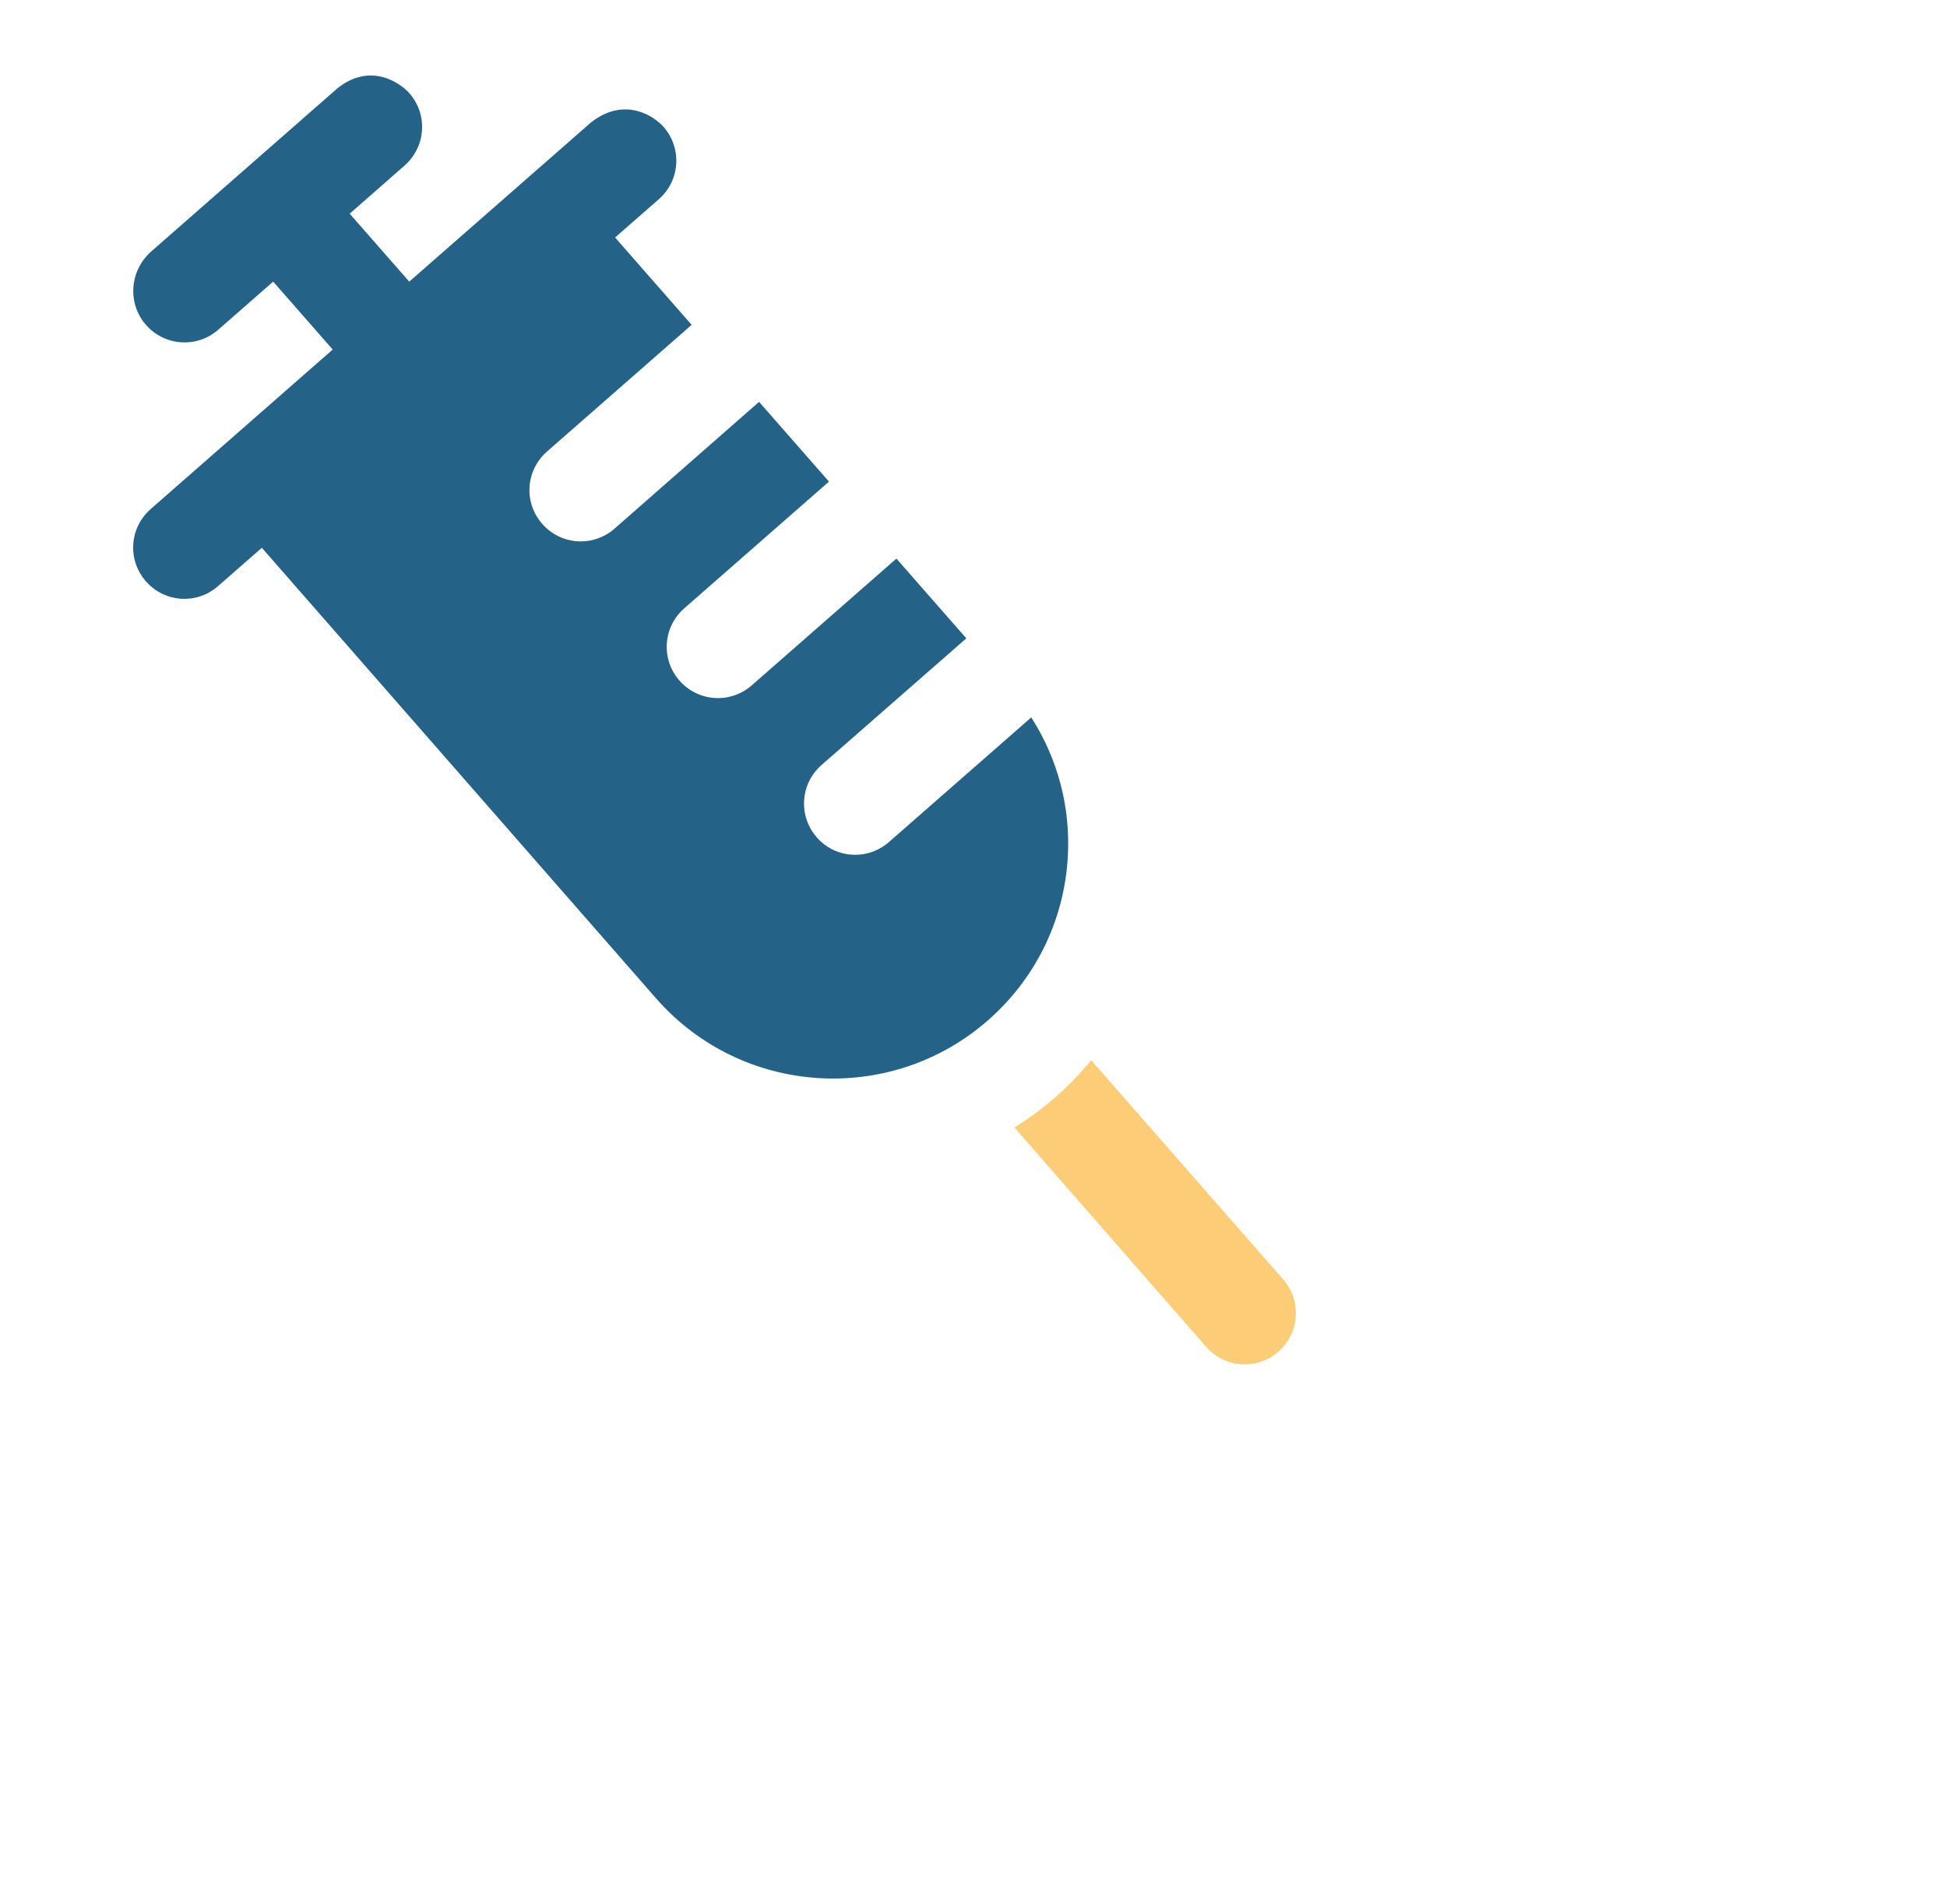 <?xml version="1.0" encoding="utf-8"?>
<!-- Generator: Adobe Illustrator 16.0.0, SVG Export Plug-In . SVG Version: 6.00 Build 0)  -->
<!DOCTYPE svg PUBLIC "-//W3C//DTD SVG 1.1//EN" "http://www.w3.org/Graphics/SVG/1.1/DTD/svg11.dtd">
<svg version="1.1" id="Calque_1" xmlns="http://www.w3.org/2000/svg" xmlns:xlink="http://www.w3.org/1999/xlink" x="0px" y="0px"
	 width="68.5px" height="67px" viewBox="0 0 68.5 67" enable-background="new 0 0 68.5 67" xml:space="preserve">
<g>
	<path fill="#246287" d="M5.138,11.433c0.657,0.75,1.792,0.823,2.542,0.167l1.931-1.691l2.094,2.39l-6.404,5.613
		c-0.75,0.656-0.827,1.792-0.167,2.542c0.653,0.75,1.792,0.827,2.539,0.167l1.539-1.347L23.084,35.13
		c3.008,3.432,8.239,3.779,11.674,0.771c1.66-1.456,2.66-3.473,2.806-5.682c0.115-1.778-0.337-3.501-1.282-4.977l-5.008,4.386
		c-0.75,0.657-1.886,0.584-2.539-0.167c-0.656-0.75-0.583-1.886,0.167-2.542l5.095-4.459l-2.459-2.806l-5.088,4.459
		c-0.753,0.66-1.889,0.584-2.546-0.167c-0.656-0.75-0.583-1.883,0.17-2.542l5.091-4.459l-2.459-2.806l-5.091,4.466
		c-0.75,0.653-1.886,0.577-2.539-0.174c-0.66-0.75-0.583-1.882,0.167-2.542l5.091-4.459L21.64,8.356l1.538-1.347
		c0.754-0.657,0.823-1.792,0.17-2.543c-0.333-0.378-1.362-1.08-2.542-0.17l-6.408,5.613l-2.095-2.39l1.931-1.695
		c0.75-0.66,0.827-1.792,0.17-2.542c-0.33-0.375-1.382-1.104-2.542-0.167L5.298,8.867C4.555,9.547,4.479,10.683,5.138,11.433"/>
	<path fill="#FCCC76" d="M38.391,37.305c-0.382,0.458-0.792,0.896-1.25,1.296c-0.458,0.403-0.952,0.753-1.448,1.073l6.738,7.71
		c0.66,0.757,1.796,0.83,2.546,0.174c0.75-0.66,0.823-1.792,0.167-2.542L38.391,37.305z"/>
</g>
<g display="none">
	<path display="inline" fill="#FCCC76" d="M19.478,39.88l0.221,2.191c0.041,0.41-0.104,0.812-0.393,1.101l-3.404,3.41l-1,0.997
		l-0.661,0.656c-0.81,0.812-2.202,0.317-2.315-0.828l-0.221-2.192c-0.042-0.406,0.104-0.808,0.393-1.101l5.058-5.06
		C17.972,38.241,19.361,38.738,19.478,39.88"/>
	<path display="inline" fill="#FCCC76" d="M15.764,36.449l-2.243-0.226c-0.4-0.04-0.799,0.102-1.085,0.388l-5.096,5.098
		c-0.803,0.801-0.313,2.174,0.813,2.286l2.24,0.226c0.403,0.04,0.803-0.102,1.089-0.387l5.096-5.098
		C17.379,37.934,16.887,36.561,15.764,36.449"/>
	<path display="inline" fill="#246287" d="M47.742,48.923H19.223c-0.621,0-1.12-0.5-1.12-1.121c0-0.617,0.5-1.122,1.12-1.122h28.519
		c0.62,0,1.124,0.505,1.124,1.122C48.866,48.424,48.362,48.923,47.742,48.923"/>
	<path display="inline" fill="#246287" d="M50.826,51.499c-0.093,0-0.193-0.003-0.29-0.014c-2.767-0.282-5.162-2.293-6.102-5.115
		c-0.348-1.037-0.279-2.326-0.159-4.662c0.445-8.644,0.224-17.995-8.066-19.48l-1.923-0.341l-0.344-1.924
		c-1.489-8.291-10.837-8.509-19.479-8.065c-2.336,0.119-3.628,0.187-4.662-0.158C7.019,10.812,5.068,8.546,4.71,5.826
		C4.507,4.291,5.589,2.883,7.122,2.682c1.54-0.208,2.942,0.878,3.143,2.414c0.075,0.532,0.534,1.026,1.195,1.281
		c0.458,0.038,1.702-0.026,2.719-0.077c6.505-0.336,21.338-1.098,24.853,10.841c11.939,3.515,11.178,18.348,10.84,24.854
		c-0.052,1.017-0.117,2.262-0.079,2.72c0.262,0.674,0.768,1.137,1.316,1.192c1.543,0.16,2.66,1.535,2.501,3.077
		C53.462,50.428,52.246,51.499,50.826,51.499"/>
	<path display="inline" fill="#246287" d="M7.966,37.433L7.966,37.433c-0.617,0-1.124-0.505-1.124-1.122V10.233
		c0-0.62,0.506-1.122,1.124-1.122c0.617,0,1.12,0.501,1.12,1.122v26.078C9.086,36.928,8.583,37.433,7.966,37.433"/>
	<path display="inline" fill="#FCCC76" d="M11.522,41.348c-0.465,0.287-0.193,1.246,0.662,2.101
		c0.858,0.858,1.816,1.128,2.102,0.667l32.399-32.401c0.465-0.286,0.196-1.246-0.662-2.102c-0.854-0.858-1.816-1.13-2.102-0.664
		l-0.01-0.007L11.511,41.338L11.522,41.348z"/>
	<polygon display="inline" fill="#FCCC76" points="39.714,8.126 42.236,13.344 47.453,15.868 50.682,4.897 	"/>
</g>
<g display="none">
	<path display="inline" fill="#246287" d="M32.022,2.686c-14.542,0-26.332,11.786-26.332,26.328
		c0,14.542,11.79,26.328,26.332,26.328S58.35,43.556,58.35,29.014C58.35,14.472,46.564,2.686,32.022,2.686 M49.085,46.081
		c-2.214,2.219-4.797,3.957-7.672,5.17c-2.97,1.259-6.133,1.896-9.391,1.896s-6.421-0.637-9.391-1.896
		c-2.878-1.213-5.458-2.951-7.676-5.17c-2.218-2.218-3.953-4.801-5.173-7.672c-1.255-2.974-1.892-6.137-1.892-9.395
		s0.637-6.417,1.892-9.391c1.22-2.875,2.955-5.458,5.173-7.672c0.292-0.292,0.587-0.576,0.89-0.848
		c0.729,0.468,2.088,1.408,3.435,2.648c1.727,1.589,3.769,3.999,3.711,6.463c-0.046,1.996-0.929,2.472-2.261,3.193
		c-1.57,0.844-3.723,2.003-3.427,6.133c0.13,1.823,1.079,3.4,2.825,4.698c1.286,0.959,3.017,1.761,5.143,2.387
		c0.33,0.1,0.66,0.192,0.99,0.272c-0.054,0.165-0.107,0.322-0.149,0.46c-0.027,0.084-0.054,0.176-0.084,0.261
		c-0.126,0.042-0.184,0.046-0.2,0.046c-0.035-0.008-0.157-0.069-0.246-0.107c-0.372-0.173-0.933-0.434-1.938-0.538
		c-0.1-0.011-0.2-0.015-0.303-0.015c-1.117,0-2.295,0.641-3.512,1.892c-0.813,0.848-1.37,1.696-1.393,1.727l-0.468,0.717l3.634,3.93
		l2.126-0.921c1.93,2.042,4.329,3.12,6.981,3.12h0.004c2.341,0,4.79-0.837,7.077-2.403c2.114-1.454,3.941-3.458,5.154-5.646
		c1.761-3.189,2.049-6.432,0.836-9.049c3.477-1.669,5.883-5.228,5.883-9.334c0-5.703-4.644-10.343-10.343-10.343
		c-5.703,0-10.347,4.64-10.347,10.343c0,2.844,1.155,5.419,3.013,7.288c-0.088,0.012-0.172,0.02-0.257,0.02
		c-0.054,0-0.104-0.004-0.157-0.004l-4.706-1.827l-2.126,3.677l3.485,3.339c-0.426,0.434-0.768,0.887-1.044,1.336
		c-0.434-0.104-0.879-0.227-1.324-0.357c-2.798-0.829-6.171-2.391-6.367-5.124c-0.192-2.717,0.791-3.251,2.28-4.053
		c1.409-0.756,3.339-1.8,3.412-5.07c0.115-4.813-5.124-8.954-7.561-10.62c1.546-1.151,3.22-2.111,5.008-2.867
		c2.97-1.259,6.133-1.9,9.391-1.9s6.421,0.641,9.391,1.9c2.875,1.216,5.458,2.955,7.672,5.173c2.219,2.214,3.957,4.797,5.178,7.676
		c1.259,2.97,1.892,6.129,1.892,9.387c0,3.262-0.633,6.421-1.892,9.395C53.042,41.28,51.304,43.862,49.085,46.081 M39.322,29.19
		c-4.494,0-8.148-3.654-8.148-8.152c0-4.49,3.654-8.151,8.148-8.151s8.147,3.661,8.147,8.151
		C47.47,25.537,43.816,29.19,39.322,29.19 M34.061,29.942c1.539,0.914,3.339,1.439,5.262,1.439c0.821,0,1.616-0.092,2.375-0.272
		c1.017,2.003,0.783,4.617-0.675,7.253c-2.211,4.003-6.551,6.912-10.312,6.912c-2.268,0-4.233-0.994-5.837-2.948l-0.526-0.641
		l-2.188,0.952l-1.385-1.497c0.76-0.944,1.838-1.946,2.567-1.946c0.023,0,0.046,0,0.065,0.004c0.648,0.073,0.956,0.211,1.255,0.349
		c0.295,0.134,0.664,0.307,1.17,0.307c0.411,0,0.84-0.107,1.397-0.353c0.583-0.253,0.752-0.794,0.975-1.478
		c0.319-1.001,0.802-2.51,2.284-3.538l1.105-0.76l-4.091-3.926l0.322-0.564l3.22,1.251l0.13,0.016
		c0.184,0.023,0.369,0.035,0.557,0.035C32.544,30.538,33.331,30.315,34.061,29.942"/>
	<path display="inline" fill="#FBCC76" d="M62.23,47.965c0,7.645-6.306,13.824-14,13.613c-7.104-0.196-13.034-6.125-13.226-13.229
		c-0.215-7.695,5.968-14,13.609-14C56.136,34.349,62.23,40.447,62.23,47.965"/>
	<path display="inline" fill="#246287" d="M56.074,41.356c-0.522-0.361-1.228-0.23-1.585,0.284l-6.352,9.126l-4.475-3.68
		c-0.487-0.399-1.201-0.326-1.6,0.153c-0.396,0.487-0.33,1.205,0.157,1.601l5.435,4.456c0.203,0.165,0.457,0.261,0.718,0.261
		c0.05,0,0.107-0.004,0.157-0.008c0.314-0.05,0.591-0.223,0.775-0.48l7.054-10.132C56.711,42.423,56.585,41.717,56.074,41.356"/>
</g>
<g display="none">
	<path display="inline" fill="#FAC13F" d="M15.539,46.215l0.065,0.671c0.017,0.124-0.031,0.248-0.117,0.34l-1.042,1.042l-0.31,0.306
		l-0.203,0.2c-0.248,0.251-0.67,0.1-0.712-0.251l-0.065-0.674c-0.01-0.124,0.031-0.248,0.121-0.337l1.551-1.551
		C15.078,45.709,15.504,45.86,15.539,46.215"/>
	<path display="inline" fill="#FAC13F" d="M14.396,45.162l-0.684-0.072c-0.124-0.01-0.248,0.031-0.337,0.121l-1.562,1.565
		c-0.244,0.244-0.096,0.664,0.248,0.698l0.691,0.069c0.124,0.014,0.244-0.027,0.33-0.117l1.565-1.565
		C14.896,45.616,14.744,45.197,14.396,45.162"/>
	<path display="inline" fill="#246287" d="M24.203,48.987h-8.747c-0.186,0-0.34-0.155-0.34-0.348c0-0.189,0.155-0.34,0.34-0.34
		h8.747c0.189,0,0.344,0.151,0.344,0.34C24.547,48.833,24.392,48.987,24.203,48.987"/>
	<path display="inline" fill="#246287" d="M25.152,49.775c-0.031,0-0.062,0-0.089-0.003c-0.85-0.086-1.585-0.705-1.871-1.568
		c-0.106-0.32-0.086-0.712-0.052-1.428c0.138-2.652,0.069-5.517-2.473-5.975l-0.588-0.106l-0.107-0.588
		c-0.454-2.542-3.319-2.611-5.968-2.473c-0.719,0.042-1.114,0.059-1.431-0.048c-0.853-0.282-1.455-0.98-1.565-1.813
		c-0.059-0.468,0.271-0.901,0.739-0.966c0.475-0.062,0.905,0.271,0.967,0.743c0.021,0.162,0.165,0.313,0.364,0.392
		c0.141,0.014,0.526-0.007,0.836-0.021c1.995-0.106,6.542-0.34,7.619,3.319c3.663,1.08,3.426,5.627,3.326,7.622
		c-0.021,0.31-0.038,0.695-0.028,0.833c0.083,0.207,0.237,0.348,0.406,0.365c0.471,0.052,0.815,0.475,0.767,0.946
		C25.961,49.448,25.583,49.775,25.152,49.775"/>
	<path display="inline" fill="#246287" d="M12.006,45.465L12.006,45.465c-0.189,0-0.344-0.155-0.344-0.347v-7.994
		c0-0.189,0.155-0.344,0.344-0.344c0.189,0,0.344,0.155,0.344,0.344v7.994C12.35,45.31,12.195,45.465,12.006,45.465"/>
	<path display="inline" fill="#FCCC76" d="M13.097,46.666c-0.141,0.089-0.059,0.382,0.206,0.643
		c0.262,0.262,0.557,0.348,0.644,0.203l9.934-9.934c0.145-0.09,0.059-0.382-0.207-0.644c-0.258-0.261-0.554-0.347-0.643-0.203
		v-0.003l-9.937,9.934L13.097,46.666z"/>
	<polygon display="inline" fill="#FAC13F" points="21.74,36.48 22.514,38.077 24.114,38.854 25.104,35.49 	"/>
	<path display="inline" fill="#246287" d="M24.853,12.448c0.327,0.124,0.771,0.059,0.998-0.138l0.585-0.516l1.032,0.389
		l-1.937,1.699c-0.224,0.196-0.148,0.454,0.179,0.578c0.327,0.117,0.771,0.059,0.994-0.141l0.464-0.409l6.855,2.566
		c1.482,0.554,3.532,0.269,4.571-0.64c0.502-0.44,0.695-0.963,0.543-1.462c-0.124-0.406-0.461-0.757-0.967-1.021l-1.513,1.328
		c-0.23,0.196-0.674,0.261-0.998,0.138c-0.323-0.121-0.402-0.378-0.175-0.578l1.538-1.345l-1.211-0.458l-1.538,1.352
		c-0.23,0.196-0.674,0.262-0.998,0.138c-0.323-0.12-0.402-0.378-0.175-0.578L34.639,12l-1.211-0.451l-1.544,1.345
		c-0.224,0.199-0.667,0.265-0.991,0.141c-0.327-0.124-0.406-0.382-0.179-0.578l1.541-1.348l-1.331-0.499l0.464-0.409
		c0.23-0.2,0.148-0.458-0.175-0.574c-0.162-0.065-0.626-0.148-0.998,0.134l-1.933,1.699l-1.036-0.385l0.585-0.512
		c0.224-0.2,0.148-0.458-0.175-0.578c-0.169-0.059-0.644-0.151-0.998,0.141l-1.988,1.737C24.454,12.066,24.53,12.324,24.853,12.448"
		/>
	<path display="inline" fill="#FCCC76" d="M40.132,15.895c-0.107,0.13-0.224,0.254-0.361,0.378c-0.141,0.124-0.296,0.23-0.458,0.337
		l3.333,1.252c0.323,0.124,0.767,0.059,0.994-0.138c0.227-0.203,0.151-0.458-0.175-0.581L40.132,15.895z"/>
	<path display="inline" fill="none" stroke="#246287" stroke-miterlimit="10" d="M55.875,43.927
		c-0.292,0.021-0.471-0.186-0.499-0.519c-0.024-0.344,0.137-0.685,0.533-0.777c0.286-0.069,0.506,0.206,0.533,0.557
		C56.471,43.511,56.223,43.903,55.875,43.927"/>
	<path display="inline" fill="#246287" d="M55.363,45.534c0.01-0.134,0.021-0.265,0.028-0.396c0-0.044-0.014-0.086-0.055-0.083
		c-0.045,0.007-0.103,1.066-0.127,1.527c-0.189-0.127-0.168-0.337-0.165-0.523c0.007-0.434,0.086-0.863,0.165-1.293
		c0.1-0.505,0.54-0.87,0.925-0.746c0.275,0.089,0.482,0.289,0.582,0.643c0.162,0.602,0.155,1.259,0.148,1.41
		c-0.003,0.117-0.042,0.22-0.224,0.248c0,0-0.079-0.932-0.148-1.283c-0.007-0.045-0.003-0.131-0.076-0.093
		c-0.042,0.021-0.031,0.069-0.024,0.106c0.124,0.574,0.144,1.18,0.189,1.778c0.027,0.396,0.059,0.874,0.076,1.272
		c0.003,0.079-0.052,0.224-0.138,0.262c-0.089,0.034-0.186,0.021-0.248-0.076c-0.138-0.155-0.134-1.562-0.224-1.744
		c-0.031-0.065-0.079-0.1-0.148-0.079c-0.076,0.017-0.106,0.083-0.117,0.168c-0.014,0.097-0.069,1.111-0.1,1.521
		c-0.027,0.299-0.106,0.437-0.241,0.447c-0.141,0.01-0.213-0.145-0.203-0.44C55.256,47.288,55.305,46.411,55.363,45.534"/>
	<path display="inline" fill="#246287" d="M55.872,43.927c-0.289,0.021-0.471-0.182-0.499-0.516
		c-0.024-0.348,0.138-0.688,0.537-0.781c0.282-0.069,0.506,0.209,0.533,0.561C56.467,43.511,56.219,43.903,55.872,43.927
		 M55.232,48.162c0.021-0.874,0.069-1.75,0.127-2.628c0.01-0.134,0.018-0.265,0.028-0.396c0.003-0.044-0.014-0.086-0.052-0.083
		c-0.045,0.007-0.103,1.066-0.131,1.527c-0.186-0.127-0.168-0.337-0.165-0.523c0.007-0.434,0.089-0.863,0.165-1.293
		c0.1-0.505,0.54-0.87,0.925-0.746c0.272,0.089,0.485,0.289,0.582,0.643c0.165,0.602,0.155,1.255,0.148,1.41
		c-0.003,0.114-0.042,0.22-0.224,0.248c0,0-0.083-0.932-0.148-1.283c-0.007-0.045-0.003-0.131-0.072-0.093
		c-0.045,0.017-0.035,0.069-0.027,0.106c0.124,0.574,0.144,1.18,0.189,1.775c0.031,0.399,0.062,0.877,0.076,1.276
		c0.007,0.079-0.052,0.224-0.138,0.262c-0.086,0.034-0.186,0.021-0.244-0.076c-0.141-0.155-0.138-1.562-0.224-1.744
		c-0.034-0.065-0.083-0.103-0.151-0.079c-0.072,0.017-0.106,0.083-0.117,0.168c-0.014,0.097-0.069,1.111-0.1,1.521
		c-0.027,0.299-0.106,0.437-0.237,0.447C55.297,48.612,55.226,48.458,55.232,48.162"/>
	<path display="inline" fill="none" stroke="#246287" stroke-miterlimit="10" d="M59.15,44.846c0.1,2.174-1.259,4.262-3.041,4.657
		c-1.778,0.399-3.299-1.045-3.398-3.219c-0.096-2.174,1.262-4.265,3.041-4.657C57.53,41.228,59.05,42.668,59.15,44.846z"/>
	<path display="inline" fill="#246287" d="M48.404,37.127c-0.027-0.158-0.055-0.32-0.086-0.478
		c-0.007-0.042-0.024-0.097,0.021-0.114c0.017-0.017,0.113,0.451,0.151,0.626c0.007,0.048,0.003,0.151,0.062,0.138
		c0.062-0.017,0.104-0.1,0.1-0.189c-0.028-0.34-0.193-0.578-0.272-0.908c-0.076-0.313-0.726-0.1-0.839,0.217
		c-0.117,0.316-0.148,0.633-0.192,0.963c-0.003,0.038-0.01,0.11-0.003,0.148c0.027,0.1,0.041,0.127,0.134,0.1
		c0.096-0.027,0.068-0.113,0.072-0.179c0.007-0.207,0.065-0.423,0.069-0.629c0.003-0.028-0.01-0.069,0.024-0.076
		c0.034-0.007,0.034,0.038,0.034,0.065c0,0.268,0.003,0.533-0.007,0.805c-0.01,0.375-0.007,0.743,0.01,1.111
		c0.007,0.134,0.048,0.189,0.151,0.179c0.11-0.014,0.138-0.124,0.148-0.22c0.024-0.203-0.038-1.066,0.045-1.128
		c0.055-0.034,0.134-0.065,0.151,0.024c0.041,0.165,0.144,0.901,0.182,1.073c0.01,0.069,0.072,0.134,0.158,0.107
		c0.076-0.024,0.11-0.072,0.124-0.172c0.01-0.093-0.021-0.234-0.038-0.324C48.539,37.884,48.47,37.509,48.404,37.127"/>
	<path display="inline" fill="none" stroke="#246287" stroke-miterlimit="10" d="M48.174,35.566c-0.007-0.2-0.104-0.358-0.327-0.31
		c-0.234,0.055-0.32,0.258-0.316,0.468c0.007,0.196,0.127,0.354,0.375,0.302C48.071,35.992,48.185,35.796,48.174,35.566"/>
	<path display="inline" fill="#246287" d="M47.531,35.724c-0.007-0.21,0.079-0.413,0.313-0.468c0.227-0.048,0.32,0.11,0.331,0.31
		c0.01,0.23-0.107,0.426-0.269,0.46C47.658,36.078,47.534,35.92,47.531,35.724"/>
	<path display="inline" fill="none" stroke="#246287" stroke-miterlimit="10" d="M50.111,36.56c0.062,1.435-0.833,2.807-2.005,3.072
		c-1.173,0.261-2.174-0.691-2.239-2.122c-0.065-1.435,0.829-2.811,2.002-3.068C49.038,34.176,50.042,35.125,50.111,36.56z"/>
	<path display="inline" fill="#246287" d="M56,35.672c-0.031-0.182-0.069-0.365-0.097-0.554c-0.007-0.042-0.031-0.104,0.018-0.127
		c0.021-0.017,0.134,0.516,0.172,0.719c0.01,0.059,0.007,0.179,0.072,0.158c0.072-0.017,0.124-0.113,0.117-0.216
		c-0.031-0.392-0.22-0.661-0.313-1.039c-0.083-0.361-0.829-0.113-0.959,0.251c-0.134,0.361-0.172,0.723-0.224,1.101
		c-0.007,0.044-0.014,0.127-0.003,0.168c0.034,0.113,0.048,0.145,0.151,0.113c0.113-0.027,0.086-0.127,0.086-0.203
		c0.007-0.237,0.076-0.485,0.083-0.719c0-0.038-0.014-0.079,0.024-0.086c0.042-0.01,0.042,0.038,0.042,0.072
		c-0.003,0.306,0,0.612-0.01,0.922c-0.014,0.427-0.007,0.853,0.014,1.28c0.007,0.151,0.055,0.213,0.172,0.199
		c0.127-0.014,0.158-0.145,0.172-0.254c0.028-0.227-0.044-1.218,0.052-1.293c0.062-0.041,0.155-0.072,0.175,0.031
		c0.042,0.192,0.162,1.035,0.203,1.231c0.014,0.076,0.089,0.155,0.186,0.124c0.086-0.031,0.127-0.089,0.141-0.196
		c0.01-0.11-0.024-0.269-0.041-0.375C56.154,36.542,56.075,36.109,56,35.672"/>
	<path display="inline" fill="none" stroke="#246287" stroke-miterlimit="10" d="M55.734,33.884
		c-0.01-0.234-0.124-0.413-0.382-0.358c-0.268,0.062-0.361,0.296-0.357,0.54c0.007,0.22,0.148,0.406,0.43,0.348
		C55.611,34.372,55.745,34.145,55.734,33.884"/>
	<path display="inline" fill="#246287" d="M54.999,34.066c-0.007-0.241,0.089-0.478,0.357-0.54c0.258-0.055,0.372,0.127,0.382,0.358
		c0.01,0.265-0.124,0.488-0.31,0.53C55.146,34.472,55.005,34.29,54.999,34.066"/>
	<path display="inline" fill="none" stroke="#246287" stroke-miterlimit="10" d="M57.953,35.019
		c0.076,1.645-0.953,3.223-2.301,3.522c-1.341,0.303-2.494-0.791-2.566-2.436c-0.079-1.644,0.953-3.223,2.301-3.522
		C56.729,32.284,57.881,33.371,57.953,35.019z"/>
	<line display="inline" fill="none" stroke="#246287" stroke-miterlimit="10" x1="48.635" y1="44.316" x2="53.653" y2="37.998"/>
	<line display="inline" fill="none" stroke="#246287" stroke-miterlimit="10" x1="50.049" y1="46.875" x2="52.618" y2="46.301"/>
	<line display="inline" fill="none" stroke="#246287" stroke-miterlimit="10" x1="50.438" y1="36.591" x2="52.928" y2="36.037"/>
	<polygon fill="none" stroke="#246287" stroke-miterlimit="10" points="48.305,51.749 45.347,52.41 44.938,43.456 47.899,42.796 	
		"/>
	<path display="inline" fill="#FCCC76" d="M46.399,42.397c-2.367,0.53-4.176,3.305-4.042,6.202c0.134,2.896,2.157,4.815,4.527,4.282
		c2.366-0.526,4.176-3.302,4.042-6.198C50.795,43.787,48.766,41.867,46.399,42.397 M46.365,43.449
		c0.447-0.089,0.774,0.234,0.784,0.792c-0.014,0.66-0.327,0.997-0.746,1.09c-0.561,0.127-0.76-0.331-0.764-0.795
		C45.632,44.01,45.945,43.532,46.365,43.449 M47.81,48.561c-0.134,0.021-0.175-0.103-0.186-0.275
		c-0.01-0.224-0.106-1.166-0.137-1.379c-0.014-0.103,0.024-0.303-0.079-0.272c-0.107,0.031-0.038,0.203-0.028,0.306
		c0.117,1.18,0.183,2.126,0.237,3.326c0.014,0.331,0.038,0.657,0.042,0.984c0,0.179-0.031,0.368-0.224,0.406
		c-0.22,0.048-0.34-0.038-0.368-0.289c-0.041-0.351-0.179-1.796-0.261-2.146c-0.028-0.117-0.076-0.224-0.203-0.189
		c-0.12,0.035-0.196,0.127-0.209,0.289c-0.038,0.499-0.083,1.001-0.131,1.5c-0.028,0.306-0.048,0.616-0.093,0.929
		c-0.031,0.193-0.141,0.317-0.32,0.317c-0.182,0-0.265-0.148-0.244-0.372c0.021-0.262,0.217-3.017,0.255-4.293
		c-0.003-0.13,0.076-0.357-0.048-0.361c-0.076-0.007-0.052,0.241-0.059,0.375c-0.021,0.464-0.031,0.929-0.044,1.393
		c-0.01,0.223-0.069,0.271-0.23,0.216c-0.193-0.065-0.22-0.261-0.207-0.481c0.034-0.458,0.069-0.918,0.114-1.376
		c0.041-0.368,0.103-0.843,0.313-1.152c0.234-0.34,0.481-0.54,0.863-0.616c0.33-0.062,0.76-0.075,0.983,0.245
		c0.189,0.271,0.396,1.403,0.434,1.72C48.023,47.714,48.267,48.488,47.81,48.561"/>
	<path display="inline" fill="none" stroke="#246287" stroke-width="2" stroke-miterlimit="10" d="M24.757,60.297L9.378,53.999
		c-2.229-0.888-3.688-3.048-3.688-5.445V30.024c0-4.152,4.186-6.989,8.042-5.452l15.378,6.298c2.229,0.891,3.691,3.047,3.691,5.448
		v18.533C32.802,59,28.609,61.834,24.757,60.297z"/>
	<path display="inline" fill="none" stroke="#246287" stroke-width="2" stroke-miterlimit="10" d="M57.605,24.094
		c-0.691,0-1.403,0.131-2.098,0.41l-14.894,6.37c-2.143,0.856-3.546,2.931-3.546,5.235v19.024c0,3.237,2.655,5.641,5.631,5.641
		c0.691,0,1.403-0.131,2.098-0.409l14.897-6.371c2.14-0.856,3.543-2.93,3.543-5.235V29.739
		C63.236,26.506,60.584,24.094,57.605,24.094z"/>
	<path display="inline" fill="none" stroke="#246287" stroke-width="2" stroke-miterlimit="10" d="M59.614,11.932L38.089,3.326
		c-1.066-0.423-2.191-0.64-3.319-0.64c-1.125,0-2.25,0.217-3.315,0.64L9.929,11.932c-2.903,1.159-2.903,5.266,0,6.425l21.701,8.675
		c1.008,0.403,2.074,0.605,3.14,0.605c1.066,0,2.136-0.203,3.147-0.605l21.697-8.675C62.514,17.198,62.514,13.091,59.614,11.932z"/>
</g>
<g display="none">
	<path display="inline" fill="#FFFFFF" d="M52.526,35.258c-1.01-0.126-1.611-0.824-1.641-1.794c-0.03-0.991,0.584-1.857,1.971-1.865
		c0.998-0.023,1.721,0.902,1.761,1.923C54.654,34.454,53.74,35.415,52.526,35.258"/>
	<path display="inline" fill="#FFFFFF" d="M50.498,39.492c0.053-0.372,0.104-0.741,0.144-1.114c0.013-0.122-0.014-0.249-0.167-0.262
		c-0.154-0.01-0.517,2.957-0.677,4.255c-0.637-0.488-0.534-1.062-0.494-1.592c0.094-1.223,0.43-2.396,0.781-3.566
		c0.417-1.382,2.001-2.134,3.319-1.536c0.943,0.427,1.641,1.126,1.921,2.202c0.47,1.814,0.333,3.663,0.291,4.096
		c-0.03,0.316-0.174,0.6-0.814,0.557c0,0-0.134-2.692-0.31-3.74c-0.02-0.13,0.006-0.366-0.244-0.307
		c-0.153,0.03-0.12,0.173-0.097,0.291c0.33,1.708,0.31,3.438,0.367,5.165c0.037,1.141,0.074,2.523,0.066,3.664
		c0,0.231-0.23,0.608-0.523,0.652c-0.313,0.044-0.644-0.059-0.85-0.369c-0.458-0.532-0.217-4.518-0.494-5.088
		c-0.106-0.215-0.267-0.335-0.51-0.329c-0.264,0.007-0.374,0.177-0.431,0.407c-0.06,0.269-0.424,3.11-0.597,4.258
		c-0.126,0.837-0.437,1.172-0.887,1.117c-0.507-0.055-0.721-0.542-0.654-1.379C49.844,44.404,50.147,41.945,50.498,39.492"/>
	<path display="inline" fill="#246287" d="M52.529,35.258c-1.014-0.126-1.611-0.82-1.641-1.792c-0.034-0.99,0.583-1.86,1.971-1.868
		c0.994-0.023,1.721,0.906,1.761,1.923C54.657,34.454,53.744,35.415,52.529,35.258 M49.638,46.877
		c0.207-2.473,0.514-4.929,0.86-7.382c0.053-0.372,0.104-0.744,0.144-1.114c0.013-0.122-0.014-0.252-0.164-0.262
		c-0.157-0.013-0.523,2.957-0.68,4.252c-0.637-0.488-0.534-1.062-0.494-1.592c0.094-1.223,0.434-2.398,0.781-3.562
		c0.417-1.383,2.001-2.135,3.319-1.541c0.943,0.432,1.641,1.131,1.921,2.203c0.47,1.814,0.333,3.666,0.291,4.096
		c-0.03,0.316-0.174,0.604-0.814,0.557c0,0-0.134-2.692-0.307-3.74c-0.023-0.127,0.003-0.366-0.247-0.307
		c-0.147,0.033-0.12,0.173-0.097,0.293c0.33,1.705,0.313,3.439,0.367,5.165c0.04,1.141,0.074,2.523,0.07,3.664
		c-0.003,0.228-0.23,0.608-0.527,0.649c-0.313,0.044-0.647-0.059-0.85-0.369c-0.458-0.528-0.217-4.514-0.494-5.084
		c-0.106-0.22-0.263-0.339-0.51-0.329c-0.264,0.006-0.374,0.177-0.431,0.407c-0.06,0.269-0.424,3.11-0.597,4.254
		c-0.126,0.84-0.437,1.172-0.887,1.121C49.784,48.197,49.571,47.71,49.638,46.877"/>
	<path display="inline" fill="none" stroke="#246287" stroke-width="2" stroke-linecap="round" stroke-miterlimit="10" d="
		M63.77,39.933c0,6.24-5.057,11.302-11.3,11.302c-6.241,0-11.297-5.062-11.297-11.302c0-6.239,5.056-11.302,11.297-11.302
		C58.713,28.63,63.77,33.693,63.77,39.933z"/>
	<path display="inline" fill="#246287" d="M27.65,11.194c-0.073-0.47-0.147-0.942-0.217-1.416c-0.013-0.111-0.074-0.28,0.083-0.306
		c0.061-0.033,0.324,1.349,0.42,1.876c0.023,0.14-0.013,0.43,0.19,0.427c0.228-0.004,0.387-0.216,0.38-0.473
		c-0.037-0.987-0.567-1.755-0.793-2.75c-0.21-0.935-2.505-0.737-2.952,0.087c-0.451,0.829-0.617,1.708-0.824,2.602
		c-0.027,0.116-0.06,0.318-0.03,0.43c0.081,0.293,0.12,0.375,0.441,0.361c0.35-0.016,0.27-0.28,0.286-0.463
		c0.057-0.582,0.284-1.159,0.34-1.736c0.007-0.085-0.033-0.2,0.087-0.2c0.126,0.003,0.12,0.122,0.114,0.203
		c-0.044,0.759-0.074,1.521-0.15,2.278c-0.104,1.056-0.15,2.108-0.14,3.167c0,0.382,0.14,0.57,0.504,0.6
		c0.377,0.032,0.49-0.268,0.547-0.528c0.113-0.561,0.037-3.05,0.333-3.184c0.193-0.062,0.48-0.085,0.53,0.176
		c0.093,0.498,0.35,2.649,0.443,3.165c0.034,0.188,0.247,0.427,0.541,0.397c0.273-0.025,0.4-0.14,0.457-0.404
		c0.05-0.264-0.03-0.68-0.073-0.945C27.994,13.436,27.824,12.315,27.65,11.194"/>
	<path display="inline" fill="#246287" d="M27.106,6.625c0.004-0.577-0.31-1.092-1.097-1.092c-0.824,0-1.154,0.535-1.164,1.134
		c-0.01,0.554,0.387,1.082,1.254,1.103C26.669,7.769,27.103,7.277,27.106,6.625"/>
	<path display="inline" fill="#246287" d="M24.842,6.667c0.013-0.599,0.34-1.134,1.165-1.134c0.787,0,1.1,0.515,1.097,1.092
		c-0.003,0.652-0.437,1.145-1.007,1.145C25.229,7.749,24.832,7.22,24.842,6.667"/>
	<path display="inline" fill="none" stroke="#246287" stroke-width="2" stroke-linecap="round" stroke-miterlimit="10" d="
		M33.664,10.663c0,4.112-3.335,7.446-7.445,7.446c-4.112,0-7.448-3.334-7.448-7.446c0-4.113,3.335-7.446,7.448-7.446
		C30.329,3.216,33.664,6.55,33.664,10.663z"/>
	<path display="inline" fill="#246287" d="M54.271,11.885c-0.083-0.539-0.167-1.083-0.247-1.626
		c-0.017-0.127-0.09-0.323,0.093-0.352c0.073-0.037,0.374,1.551,0.48,2.156c0.03,0.157-0.014,0.491,0.224,0.487
		c0.257-0.003,0.444-0.245,0.434-0.542c-0.04-1.127-0.651-2.012-0.911-3.154c-0.24-1.072-2.875-0.846-3.389,0.1
		c-0.514,0.949-0.708,1.956-0.944,2.988c-0.026,0.127-0.066,0.362-0.03,0.489c0.087,0.339,0.137,0.434,0.5,0.417
		c0.403-0.019,0.31-0.322,0.33-0.534c0.063-0.663,0.33-1.33,0.387-1.995c0.01-0.091-0.037-0.229,0.106-0.225
		c0.144,0.003,0.137,0.14,0.13,0.232c-0.053,0.871-0.09,1.746-0.173,2.613c-0.117,1.209-0.173,2.421-0.167,3.638
		c0.007,0.437,0.167,0.648,0.578,0.687c0.44,0.034,0.566-0.309,0.63-0.608c0.134-0.639,0.044-3.497,0.387-3.65
		c0.22-0.068,0.547-0.101,0.607,0.198c0.11,0.573,0.403,3.042,0.507,3.634c0.04,0.215,0.283,0.488,0.621,0.457
		c0.31-0.03,0.46-0.163,0.52-0.464c0.063-0.305-0.033-0.779-0.08-1.09C54.667,14.457,54.467,13.169,54.271,11.885"/>
	<path display="inline" fill="#246287" d="M53.644,6.642c0.003-0.659-0.357-1.252-1.258-1.252c-0.944,0-1.321,0.61-1.334,1.301
		c-0.014,0.635,0.44,1.244,1.434,1.264C53.143,7.954,53.64,7.391,53.644,6.642"/>
	<path display="inline" fill="#246287" d="M51.048,6.69c0.014-0.69,0.394-1.301,1.335-1.301c0.903,0,1.264,0.594,1.257,1.252
		c-0.004,0.749-0.5,1.312-1.154,1.312C51.489,7.934,51.035,7.325,51.048,6.69"/>
	<path display="inline" fill="none" stroke="#246287" stroke-width="2" stroke-linecap="round" stroke-miterlimit="10" d="
		M61.168,11.276c0,4.721-3.826,8.543-8.542,8.543c-4.719,0-8.545-3.822-8.545-8.543c0-4.716,3.826-8.542,8.545-8.542
		C57.342,2.734,61.168,6.56,61.168,11.276z"/>
	
		<line display="inline" fill="none" stroke="#246287" stroke-width="2" stroke-linecap="round" stroke-miterlimit="10" x1="27.31" y1="31.755" x2="45.755" y2="16.998"/>
	
		<line display="inline" fill="none" stroke="#246287" stroke-width="2" stroke-linecap="round" stroke-miterlimit="10" x1="31.819" y1="39.933" x2="40.835" y2="39.933"/>
	
		<line display="inline" fill="none" stroke="#246287" stroke-width="2" stroke-linecap="round" stroke-miterlimit="10" x1="34.801" y1="10.969" x2="43.543" y2="10.969"/>
	<rect x="14.605" y="26.971" display="inline" fill="#FFFFFF" width="10.383" height="25.688"/>
	<path display="inline" fill="#FCCC76" d="M19.862,24.892c-8.306,0-15.043,6.734-15.043,15.041c0,8.307,6.737,15.039,15.043,15.039
		c8.305,0,15.042-6.732,15.042-15.039C34.905,31.625,28.167,24.892,19.862,24.892 M19.565,27.853
		c1.571,0.041,2.655,1.154,2.601,2.755c-0.153,1.857-1.294,2.62-2.762,2.613c-1.967,0-2.584-1.428-2.535-2.74
		C16.927,28.979,18.091,27.815,19.565,27.853 M23.771,43.283c-0.46-0.027-0.593-0.402-0.597-0.901
		c-0.004-0.635-0.19-3.372-0.264-4.003c-0.034-0.297,0.13-0.851-0.233-0.826c-0.371,0.023-0.157,0.56-0.137,0.854
		c0.213,3.429,0.297,6.164,0.287,9.601c0,0.942,0.026,1.884-0.01,2.824c-0.02,0.51-0.157,1.019-0.834,1.012
		c-0.784-0.007-1.174-0.335-1.241-1.059c-0.094-1.032-0.333-5.217-0.561-6.25c-0.077-0.362-0.236-0.697-0.687-0.674
		c-0.42,0.021-0.684,0.234-0.757,0.687c-0.22,1.395-0.454,2.787-0.694,4.178c-0.147,0.857-0.281,1.721-0.483,2.565
		c-0.13,0.532-0.544,0.812-1.165,0.701c-0.627-0.114-0.884-0.589-0.78-1.206c0.12-0.721,1.227-8.434,1.554-12.036
		c0.013-0.367,0.333-0.96-0.097-1.052c-0.277-0.058-0.227,0.659-0.27,1.028c-0.147,1.309-0.247,2.62-0.377,3.932
		c-0.067,0.624-0.277,0.73-0.831,0.463c-0.66-0.31-0.734-0.87-0.641-1.492c0.193-1.281,0.38-2.562,0.621-3.833
		c0.193-1.024,0.49-2.333,1.274-3.074c0.857-0.821,1.751-1.236,3.095-1.203c1.15,0.029,2.645,0.264,3.375,1.316
		c0.617,0.891,1.141,4.228,1.234,5.16C24.659,41.023,25.372,43.376,23.771,43.283"/>
</g>
</svg>
